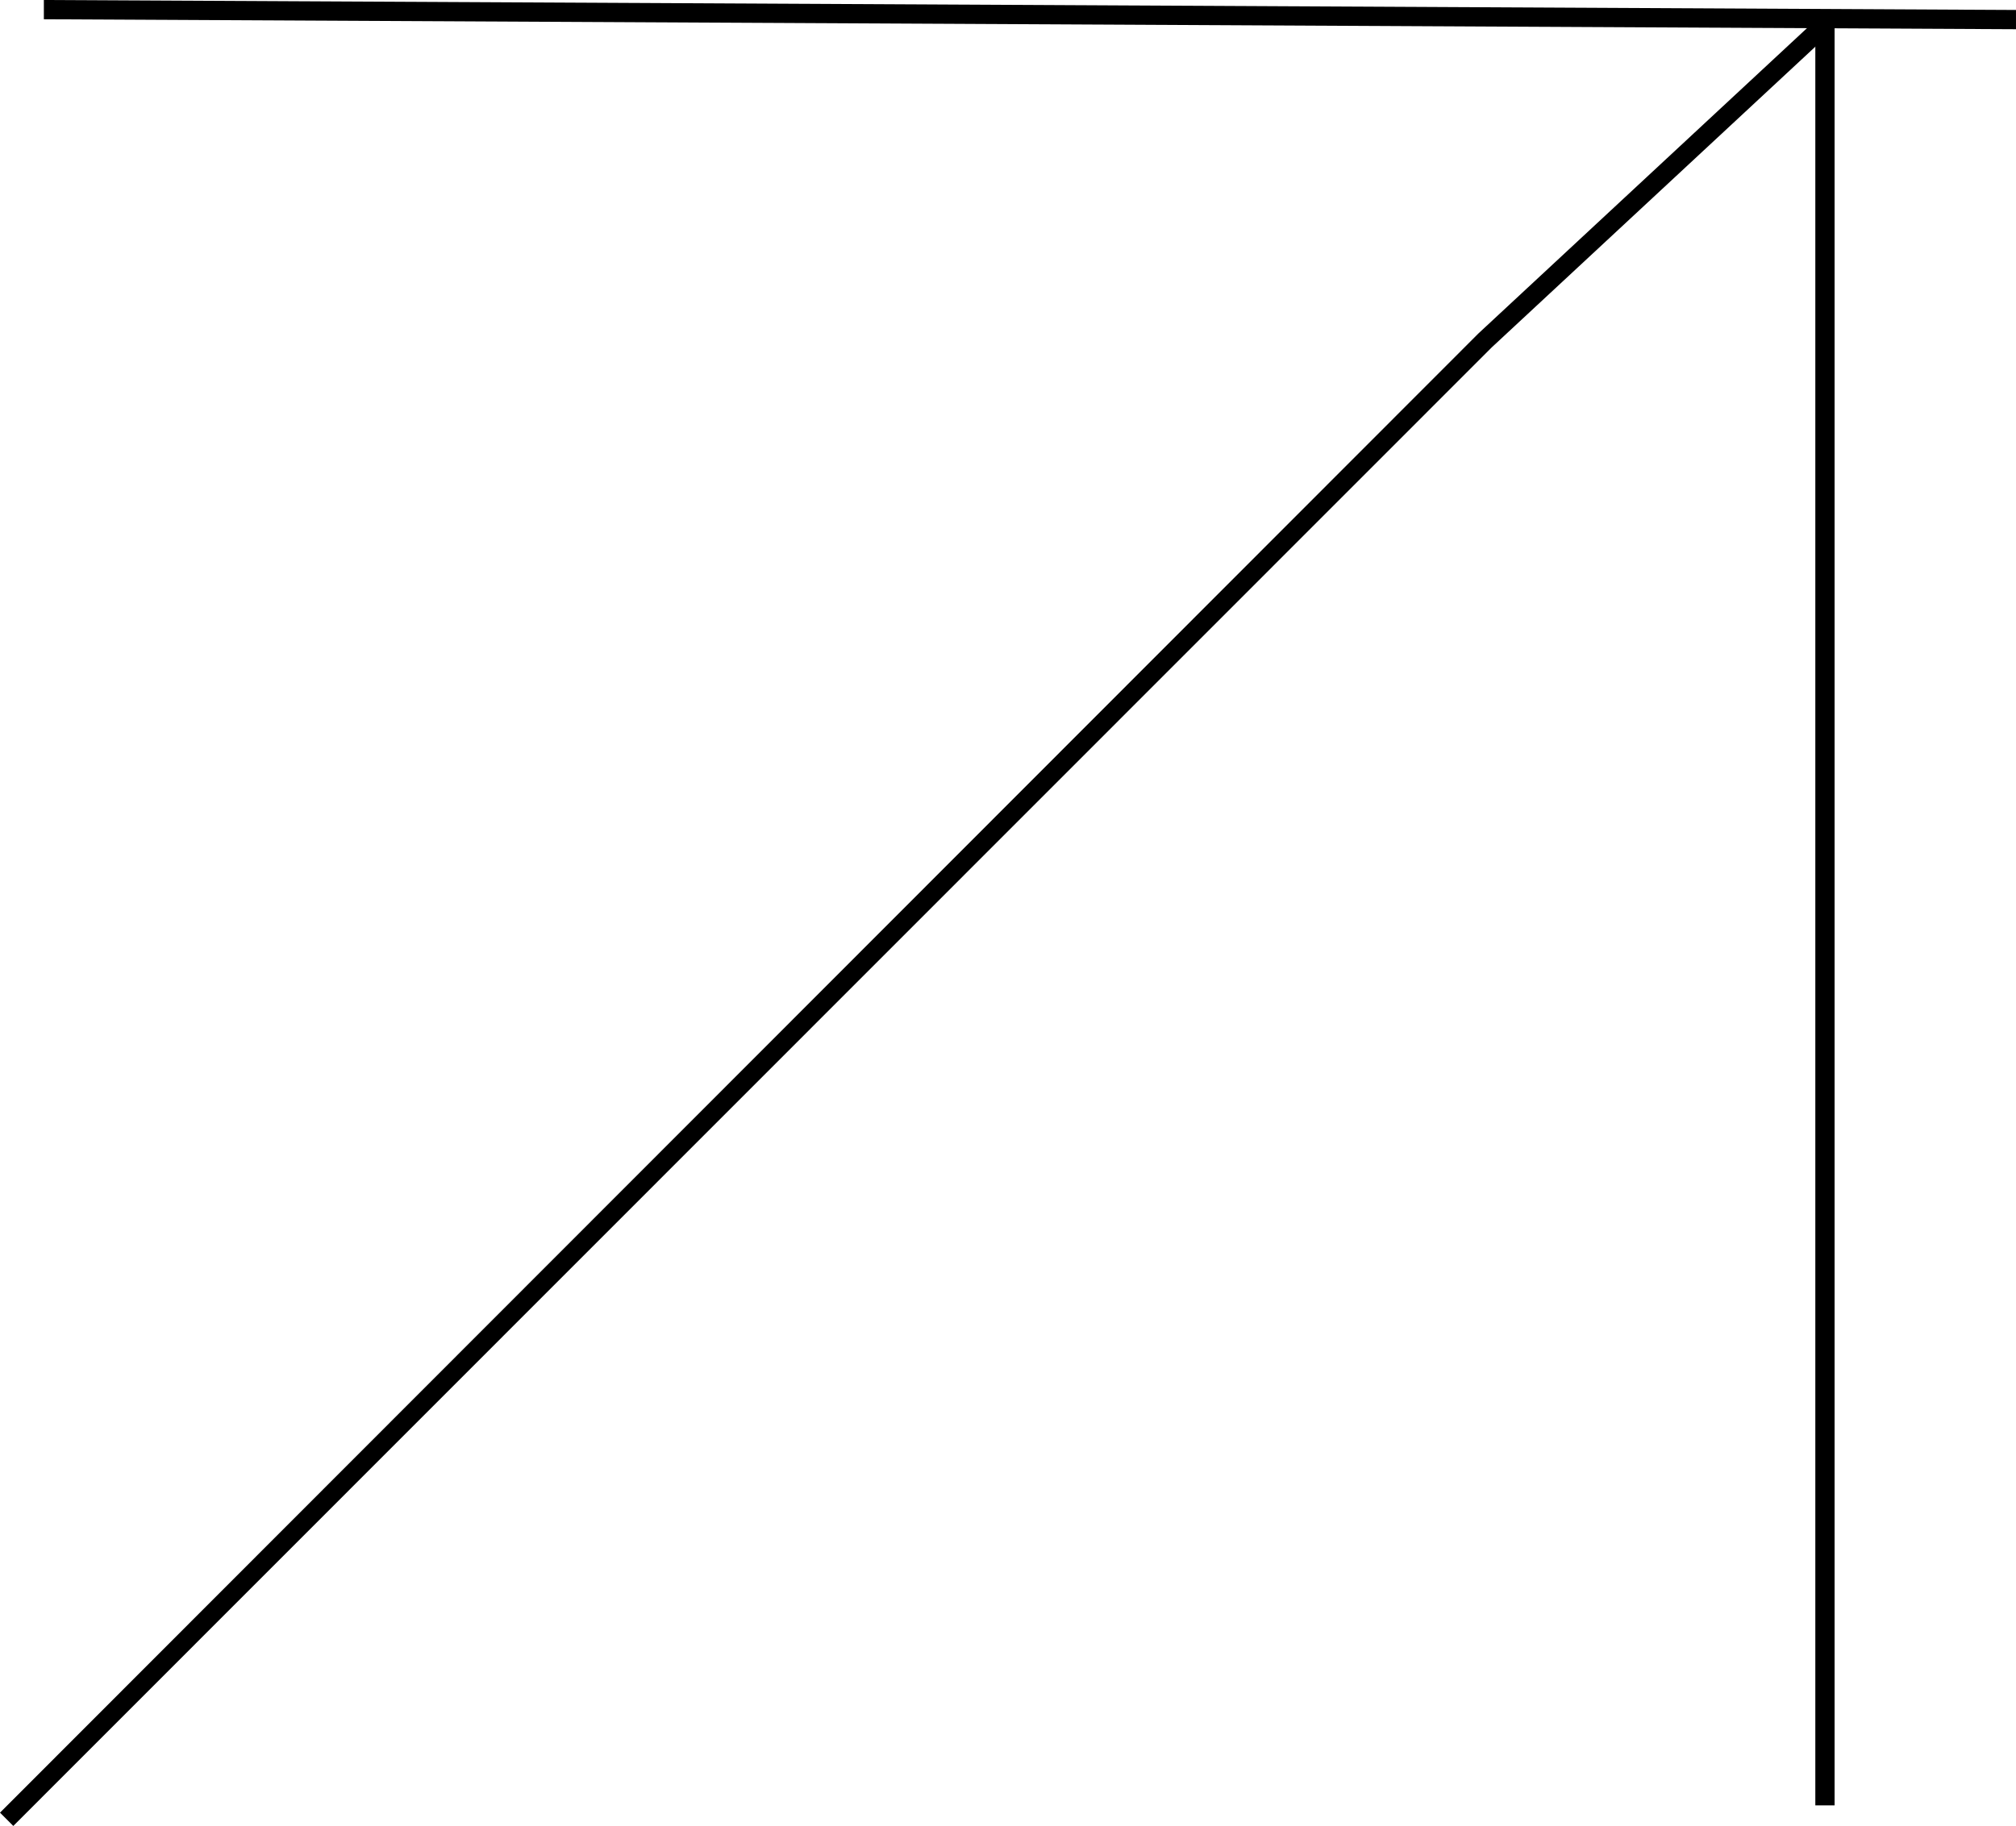 <?xml version="1.0" encoding="UTF-8" standalone="no"?>
<svg
   version="1.0"
   width="129.724mm"
   height="117.527mm"
   id="svg3"
   sodipodi:docname="Arrow 0791.wmf"
   xmlns:inkscape="http://www.inkscape.org/namespaces/inkscape"
   xmlns:sodipodi="http://sodipodi.sourceforge.net/DTD/sodipodi-0.dtd"
   xmlns="http://www.w3.org/2000/svg"
   xmlns:svg="http://www.w3.org/2000/svg">
  <sodipodi:namedview
     id="namedview3"
     pagecolor="#ffffff"
     bordercolor="#000000"
     borderopacity="0.25"
     inkscape:showpageshadow="2"
     inkscape:pageopacity="0.0"
     inkscape:pagecheckerboard="0"
     inkscape:deskcolor="#d1d1d1"
     inkscape:document-units="mm" />
  <defs
     id="defs1">
    <pattern
       id="WMFhbasepattern"
       patternUnits="userSpaceOnUse"
       width="6"
       height="6"
       x="0"
       y="0" />
  </defs>
  <path
     style="fill:#000000;fill-opacity:1;fill-rule:evenodd;stroke:none"
     d="M 442.137,4.363 359.56,81.115 v 0 L 0,440.963 3.232,444.195 362.792,84.509 v 0 L 445.369,7.756 Z"
     id="path1" />
  <path
     style="fill:#000000;fill-opacity:1;fill-rule:evenodd;stroke:none"
     d="M 446.177,439.186 V 6.14 h -4.686 V 439.186 Z"
     id="path2" />
  <path
     style="fill:#000000;fill-opacity:1;fill-rule:evenodd;stroke:none"
     d="M 10.666,4.686 490.294,7.11 V 2.424 L 10.666,0 Z"
     id="path3" />
</svg>
